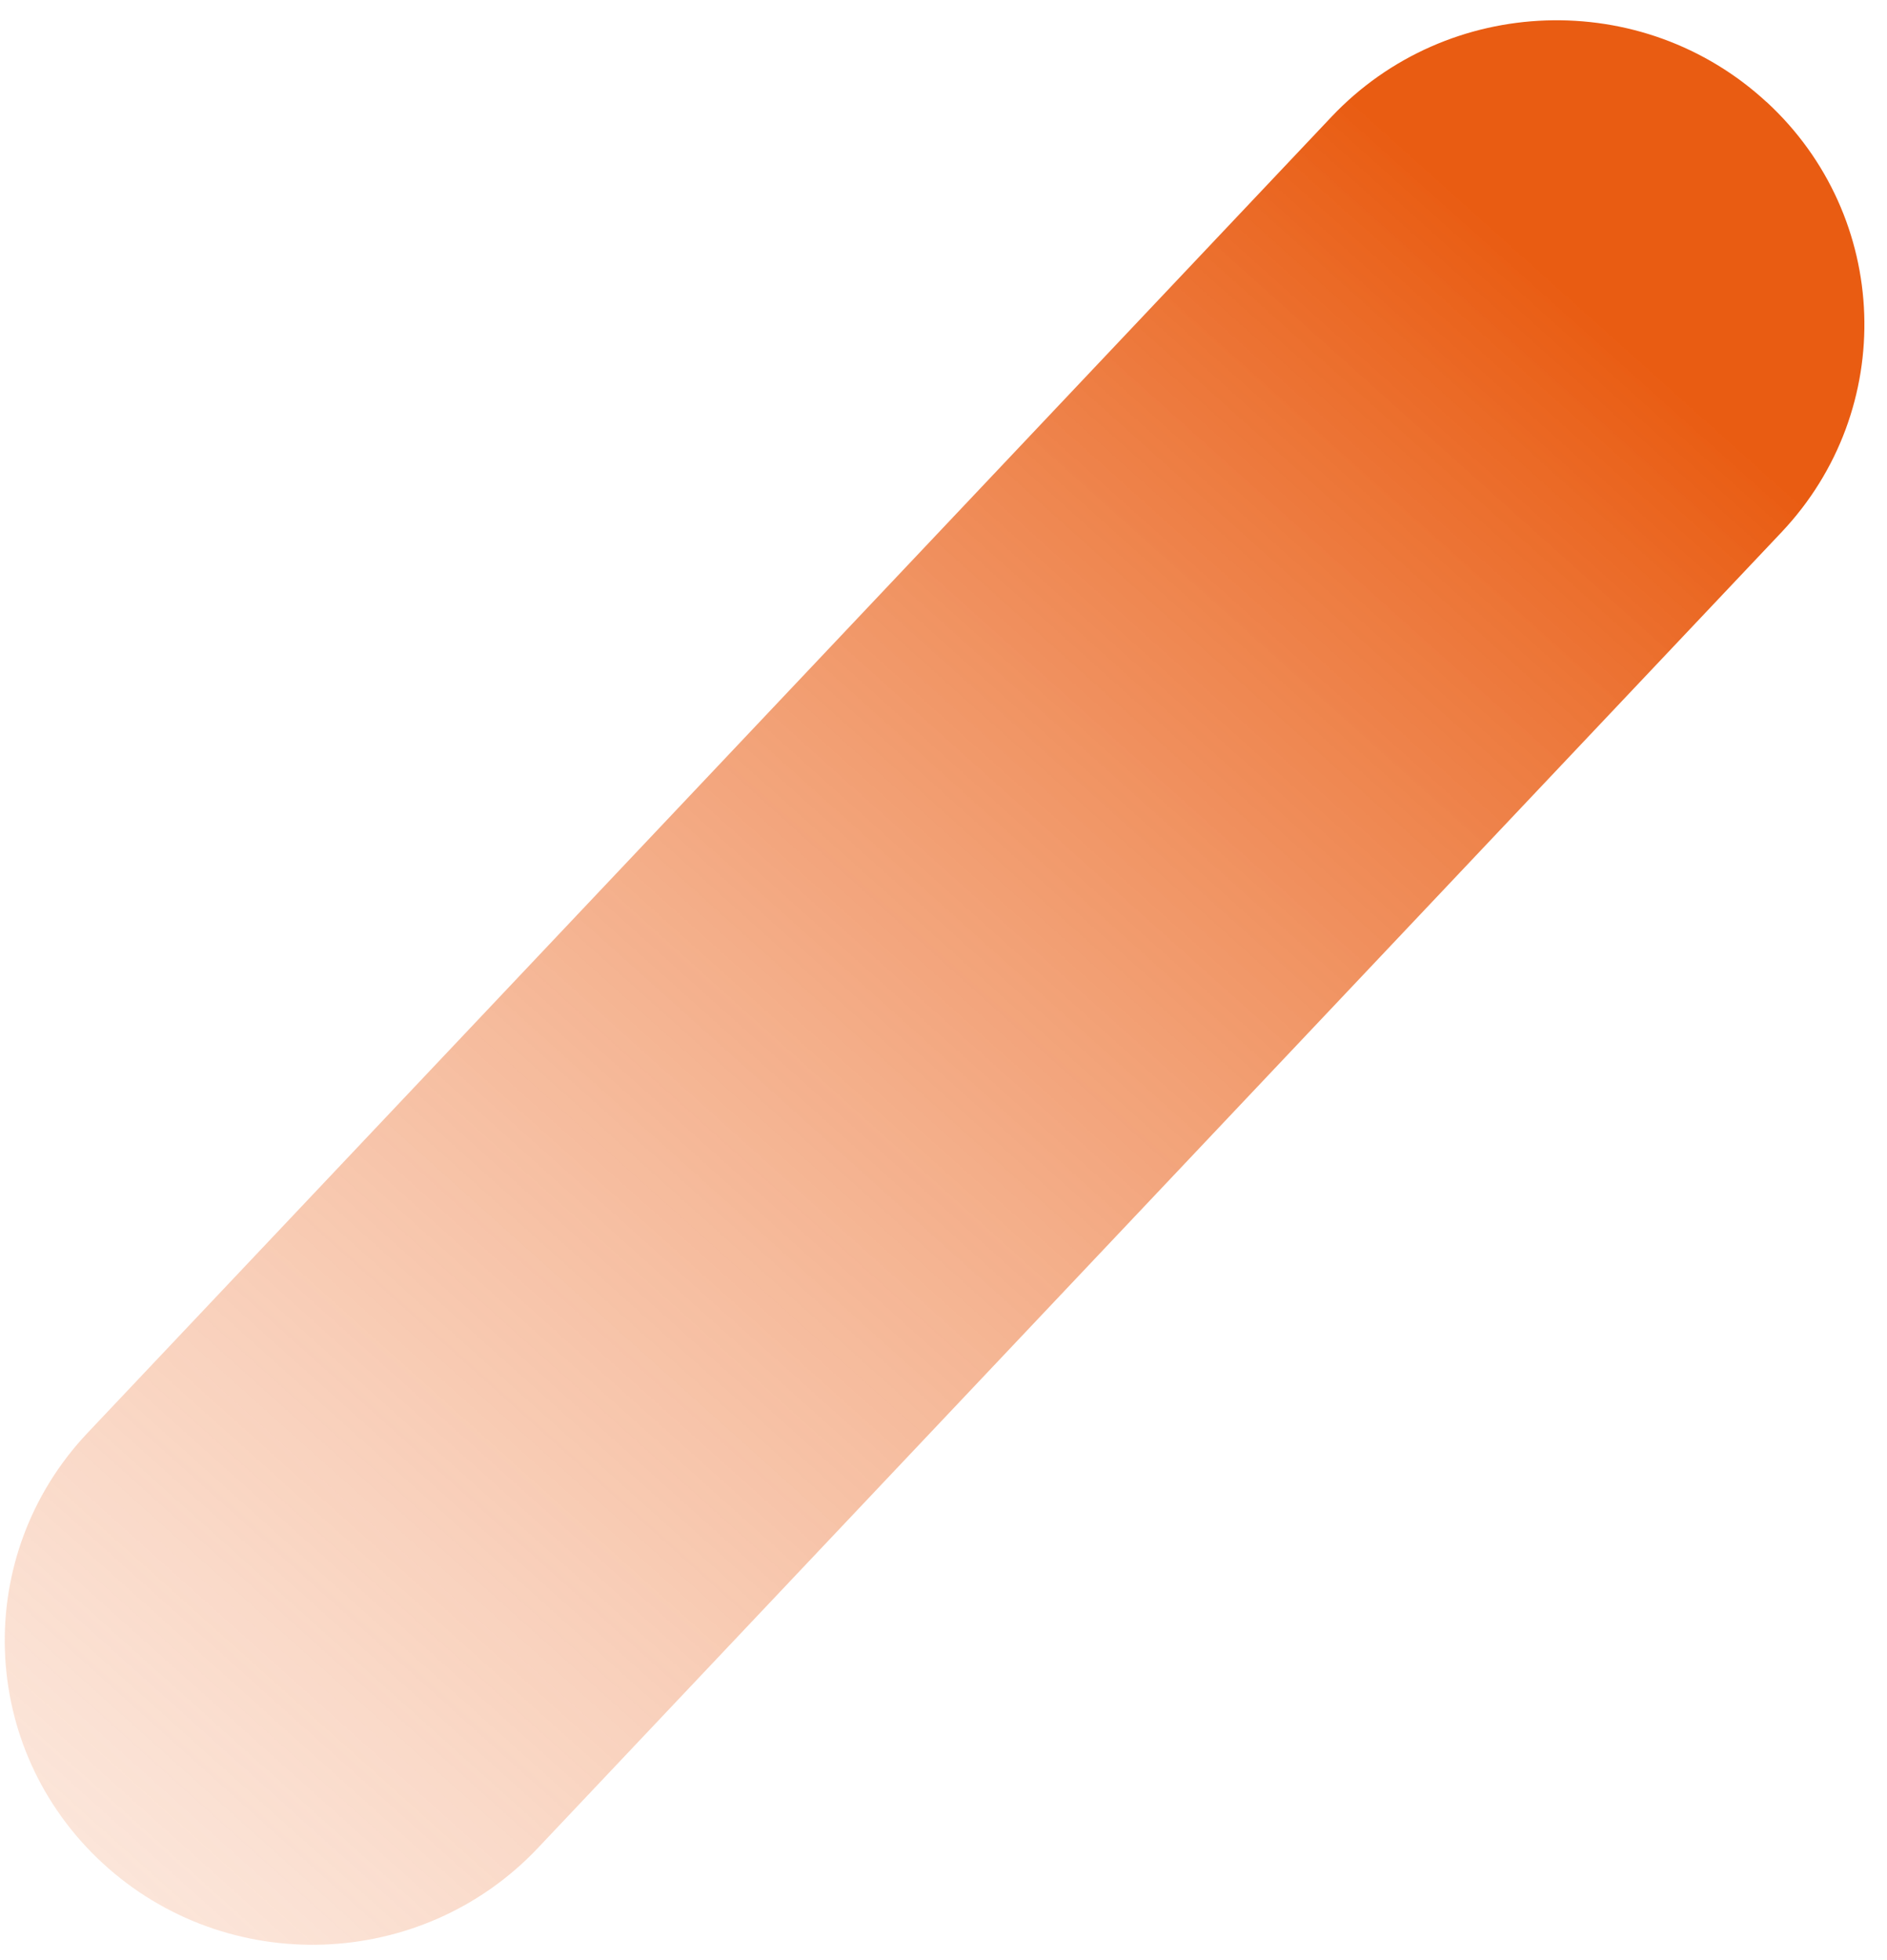 <svg width="52" height="54" viewBox="0 0 52 54" fill="none" xmlns="http://www.w3.org/2000/svg">
<g clip-path="url(#clip0_45_1152)">
<path d="M48.684 2.814C45.261 -0.346 39.888 -0.163 36.689 3.221L2.416 39.472C-0.783 42.856 -0.601 48.163 2.822 51.323C6.245 54.482 11.617 54.299 14.819 50.915L49.092 14.664C52.291 11.28 52.109 5.973 48.686 2.813L48.684 2.814Z" fill="url(#paint0_linear_45_1152)"/>
</g>
<defs>
<linearGradient id="paint0_linear_45_1152" x1="-24.2" y1="79.906" x2="41.603" y2="6.505" gradientUnits="userSpaceOnUse">
<stop stop-color="white" stop-opacity="0"/>
<stop offset="1" stop-color="#E95C12"/>
</linearGradient>
<clipPath id="clip0_45_1152">
<rect width="52" height="53.351" fill="white" transform="translate(0 0.275)"/>
</clipPath>
</defs>
</svg>
